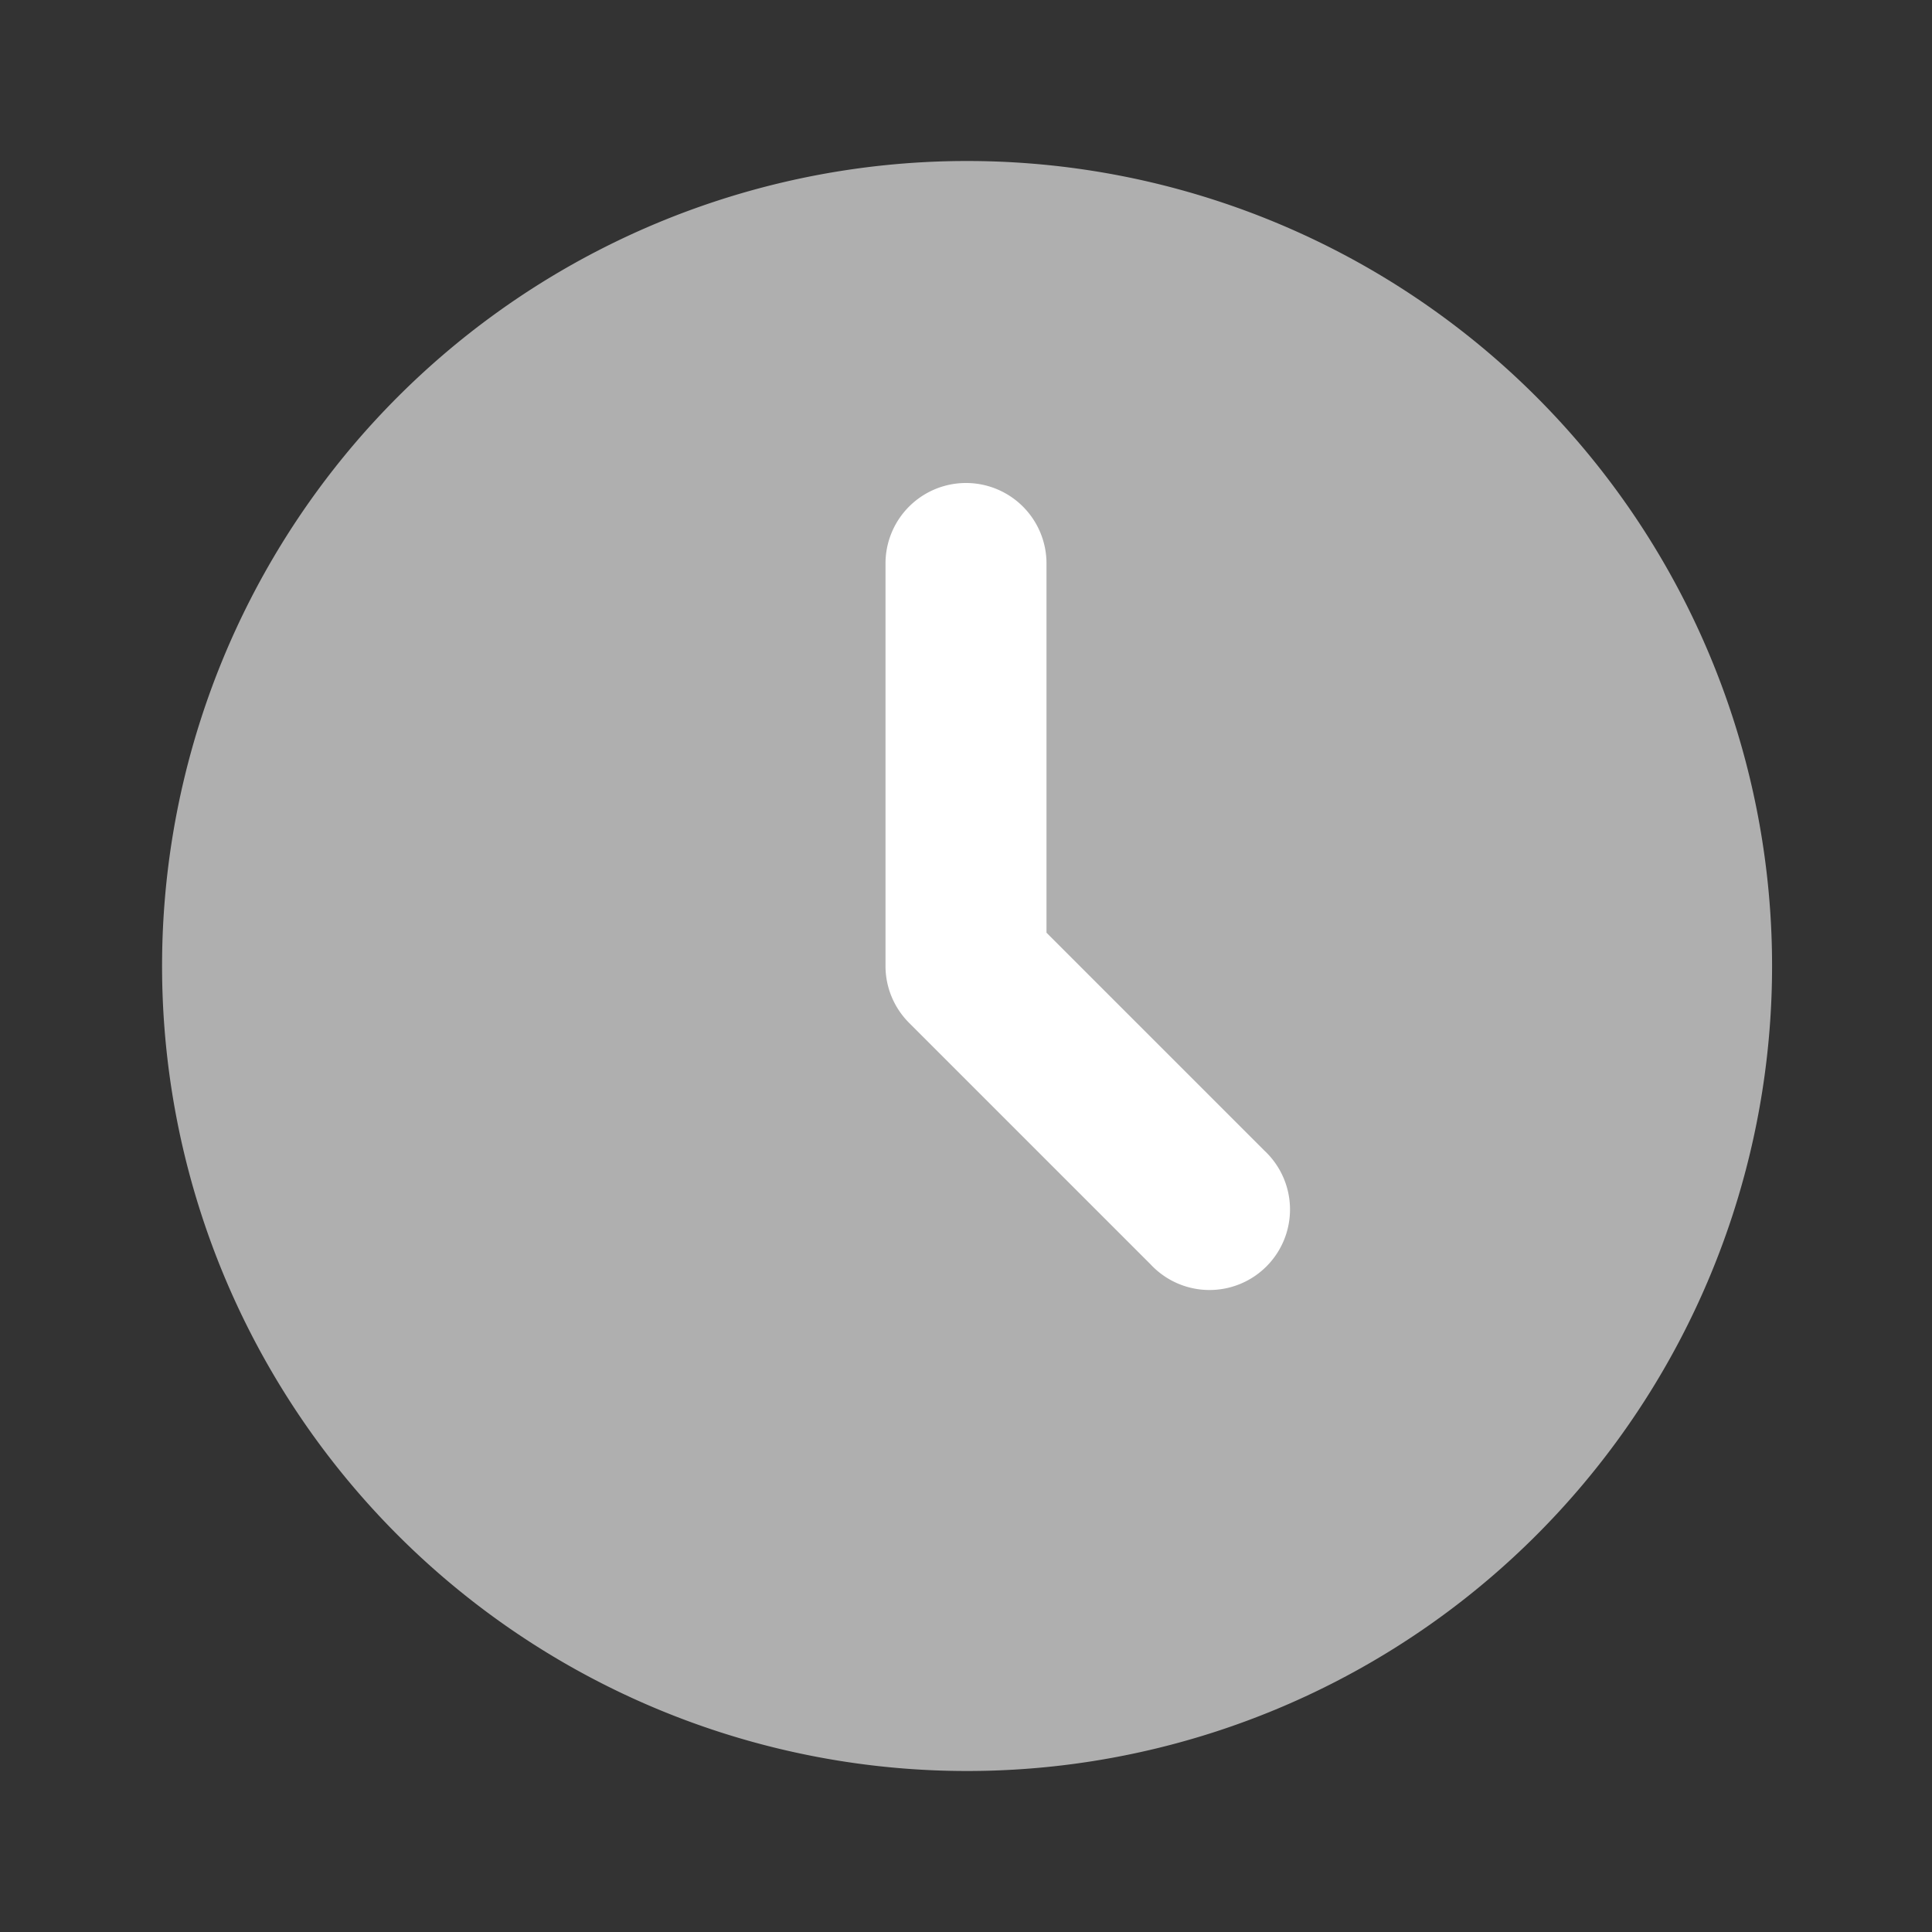 <svg xmlns="http://www.w3.org/2000/svg" width="18" height="18" fill="none" viewBox="0 0 18 18"><rect x="0" y="0" width="18" height="18" fill="#333333" stroke="none"/><path fill="#AFAFAF" d="M9.01 1.5a7.5 7.5 0 1 0 0 15 7.5 7.5 0 0 0 0-15"/><path fill="#fff" fill-rule="evenodd" d="M9 4.5a.75.75 0 0 1 .75.75v3.44l2.03 2.03a.75.75 0 1 1-1.06 1.06L8.47 9.53A.75.75 0 0 1 8.25 9V5.25A.75.75 0 0 1 9 4.5" clip-rule="evenodd"/></svg>